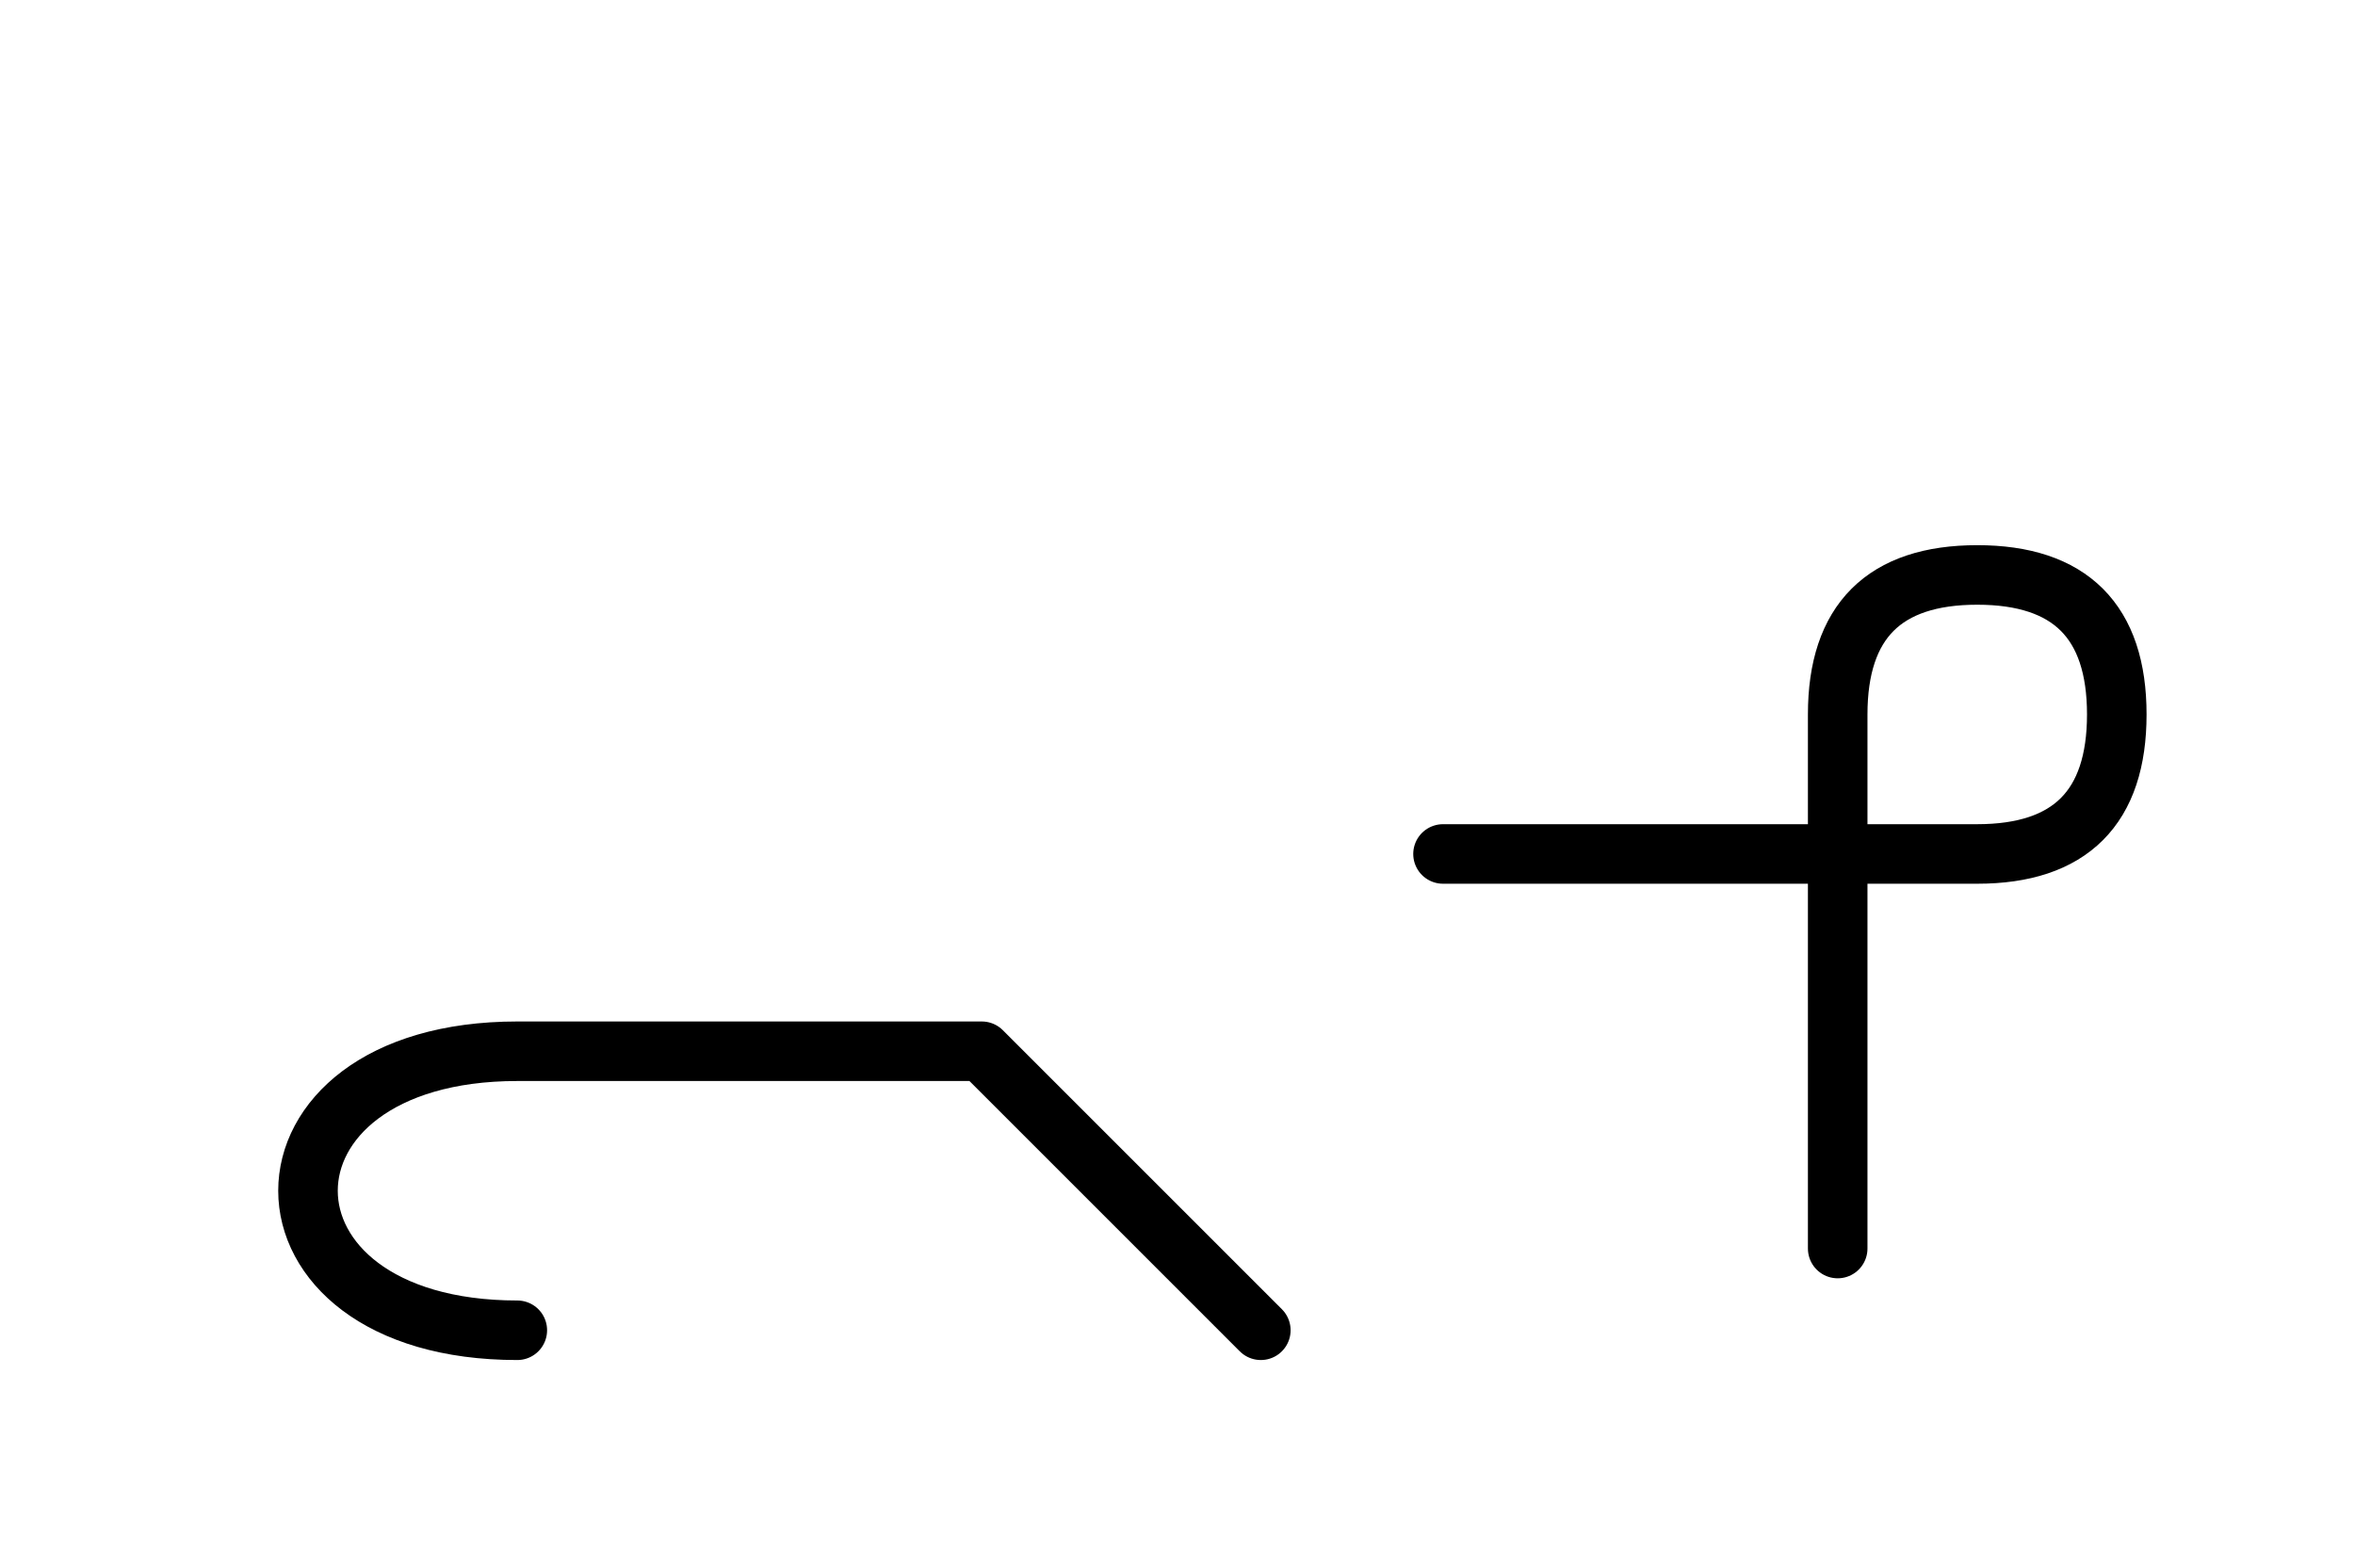 <?xml version="1.0" encoding="UTF-8"?>
<svg xmlns="http://www.w3.org/2000/svg" xmlns:xlink="http://www.w3.org/1999/xlink"
     width="49.43" height="32.929" viewBox="0 0 49.43 32.929">
<defs>
<path d="M16.464,22.071 L20.607,22.071 L10.858,22.071 C5.0,22.071,5.0,27.929,10.858,27.929 M16.464,22.071 L12.322,22.071 L20.607,22.071 L26.464,27.929 M38.572,22.071 L38.572,26.213 L38.572,15.0 Q38.572,12.071,41.501,12.071 Q44.43,12.071,44.43,15.0 Q44.43,17.929,41.501,17.929 L30.288,17.929" stroke="black" fill="none" stroke-width="1.25" stroke-linecap="round" stroke-linejoin="round" id="d0" />
</defs>
<use xlink:href="#d0" x="0" y="0" />
</svg>
